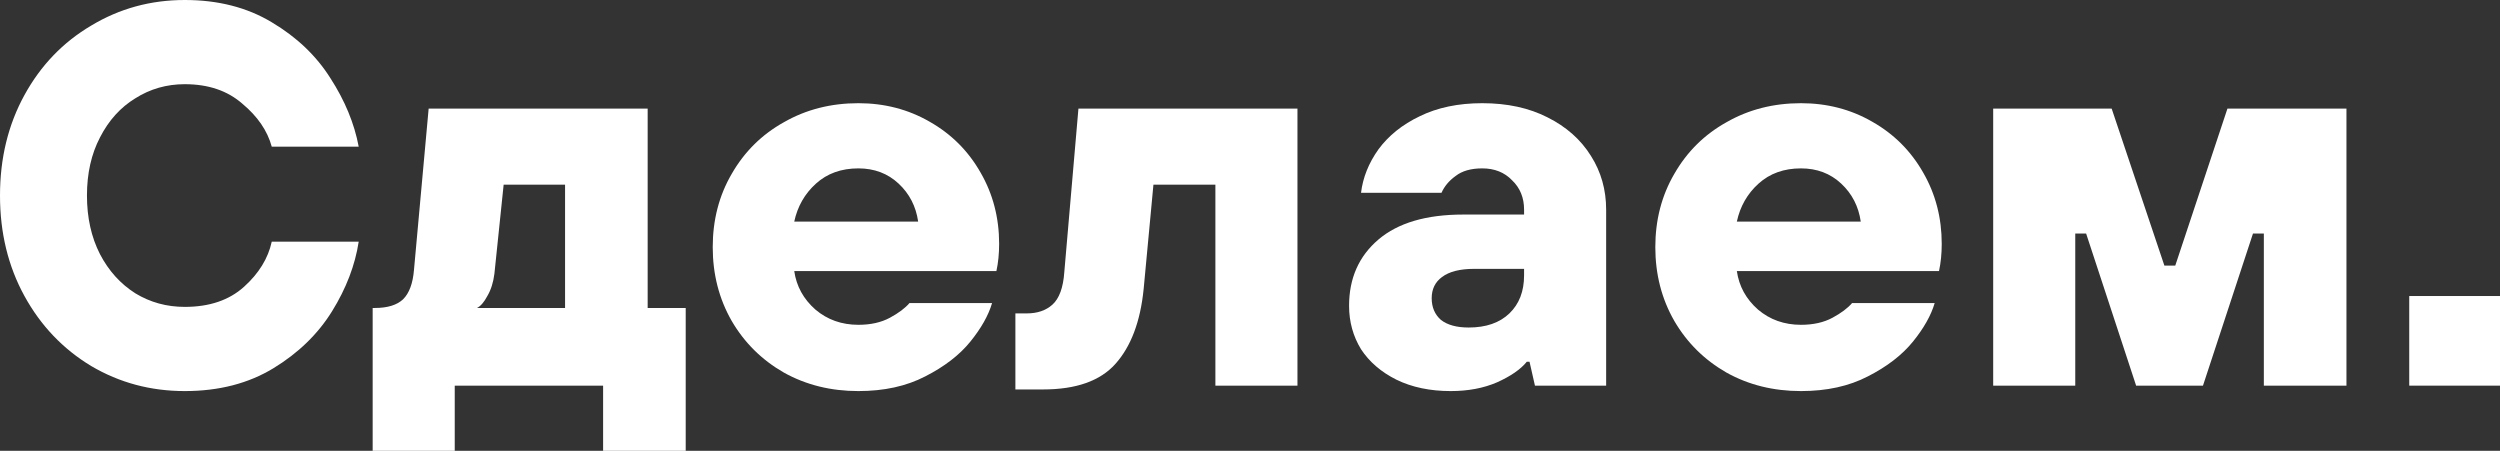 <?xml version="1.0" encoding="UTF-8"?> <svg xmlns="http://www.w3.org/2000/svg" width="244" height="44" viewBox="0 0 244 44" fill="none"><rect x="0" y="0" width="244" height="44" fill="#333333" stroke="none"/> <path d="M18.035 38.169C14.711 38.169 11.67 37.356 8.911 35.73C6.153 34.069 3.978 31.79 2.387 28.892C0.796 25.994 0 22.724 0 19.084C0 15.444 0.796 12.175 2.387 9.277C3.978 6.379 6.153 4.117 8.911 2.492C11.67 0.831 14.711 0 18.035 0C21.288 0 24.117 0.724 26.522 2.173C28.962 3.622 30.871 5.443 32.251 7.634C33.665 9.825 34.584 12.051 35.009 14.313H26.522C26.097 12.758 25.143 11.362 23.657 10.125C22.208 8.853 20.333 8.217 18.035 8.217C16.267 8.217 14.658 8.676 13.208 9.595C11.758 10.479 10.609 11.751 9.76 13.412C8.911 15.038 8.487 16.928 8.487 19.084C8.487 21.24 8.911 23.149 9.76 24.81C10.609 26.435 11.758 27.708 13.208 28.627C14.658 29.51 16.267 29.952 18.035 29.952C20.439 29.952 22.367 29.298 23.817 27.99C25.266 26.683 26.168 25.216 26.522 23.59H35.009C34.655 25.888 33.789 28.149 32.41 30.376C31.03 32.602 29.121 34.458 26.681 35.942C24.241 37.426 21.359 38.169 18.035 38.169Z" fill="white"></path> <path d="M36.372 44V30.058H36.584C37.822 30.058 38.741 29.775 39.343 29.21C39.944 28.609 40.297 27.655 40.404 26.347L41.836 10.602H63.212V30.058H66.925V44H58.863V37.639H44.382V44H36.372ZM55.15 30.058V18.024H49.156L48.254 26.718C48.148 27.566 47.918 28.291 47.564 28.892C47.246 29.492 46.91 29.881 46.556 30.058H55.15Z" fill="white"></path> <path d="M83.777 38.169C81.09 38.169 78.668 37.568 76.51 36.366C74.353 35.129 72.656 33.451 71.418 31.33C70.18 29.174 69.562 26.771 69.562 24.12C69.562 21.47 70.18 19.084 71.418 16.964C72.656 14.808 74.353 13.129 76.51 11.928C78.668 10.691 81.09 10.072 83.777 10.072C86.323 10.072 88.64 10.673 90.726 11.875C92.848 13.076 94.51 14.737 95.712 16.858C96.915 18.943 97.516 21.258 97.516 23.802C97.516 24.757 97.427 25.64 97.25 26.453H77.518C77.73 27.937 78.42 29.192 79.587 30.217C80.754 31.206 82.151 31.701 83.777 31.701C84.98 31.701 86.005 31.471 86.854 31.012C87.703 30.553 88.339 30.076 88.763 29.581H96.826C96.472 30.782 95.765 32.037 94.704 33.345C93.644 34.652 92.176 35.783 90.302 36.737C88.463 37.692 86.288 38.169 83.777 38.169ZM89.612 21.629C89.4 20.145 88.763 18.908 87.703 17.918C86.642 16.928 85.333 16.434 83.777 16.434C82.115 16.434 80.736 16.928 79.64 17.918C78.544 18.908 77.837 20.145 77.518 21.629H89.612Z" fill="white"></path> <path d="M99.102 38.01V30.588H100.216C101.242 30.588 102.073 30.305 102.709 29.74C103.381 29.139 103.77 28.079 103.876 26.559L105.255 10.602H126.632V37.639H118.622V18.024H112.575L111.621 28.202C111.302 31.383 110.383 33.822 108.862 35.518C107.377 37.179 105.026 38.01 101.808 38.01H99.102Z" fill="white"></path> <path d="M141.589 38.169C139.574 38.169 137.806 37.798 136.285 37.055C134.8 36.313 133.651 35.324 132.837 34.087C132.059 32.815 131.67 31.401 131.67 29.846C131.67 27.16 132.625 25.004 134.535 23.378C136.444 21.753 139.202 20.94 142.809 20.94H148.75V20.463C148.75 19.296 148.361 18.342 147.583 17.6C146.841 16.823 145.868 16.434 144.666 16.434C143.57 16.434 142.703 16.681 142.067 17.176C141.43 17.635 140.971 18.183 140.688 18.819H132.837C133.014 17.335 133.58 15.921 134.535 14.578C135.525 13.235 136.869 12.157 138.566 11.345C140.299 10.496 142.332 10.072 144.666 10.072C147.106 10.072 149.228 10.532 151.031 11.451C152.87 12.37 154.285 13.624 155.275 15.214C156.265 16.77 156.76 18.519 156.76 20.463V37.639H149.811L149.281 35.306H149.016C148.414 36.048 147.442 36.72 146.098 37.321C144.79 37.886 143.287 38.169 141.589 38.169ZM143.34 31.966C145.037 31.966 146.363 31.507 147.318 30.588C148.273 29.669 148.75 28.432 148.75 26.877V26.241H143.87C142.491 26.241 141.448 26.506 140.741 27.036C140.069 27.531 139.733 28.22 139.733 29.104C139.733 29.987 140.034 30.694 140.635 31.224C141.271 31.719 142.173 31.966 143.34 31.966Z" fill="white"></path> <path d="M175.775 38.169C173.087 38.169 170.665 37.568 168.508 36.366C166.351 35.129 164.653 33.451 163.416 31.33C162.178 29.174 161.559 26.771 161.559 24.12C161.559 21.47 162.178 19.084 163.416 16.964C164.653 14.808 166.351 13.129 168.508 11.928C170.665 10.691 173.087 10.072 175.775 10.072C178.321 10.072 180.637 10.673 182.723 11.875C184.845 13.076 186.507 14.737 187.71 16.858C188.912 18.943 189.513 21.258 189.513 23.802C189.513 24.757 189.425 25.64 189.248 26.453H169.516C169.728 27.937 170.417 29.192 171.584 30.217C172.751 31.206 174.148 31.701 175.775 31.701C176.977 31.701 178.003 31.471 178.851 31.012C179.7 30.553 180.337 30.076 180.761 29.581H188.824C188.47 30.782 187.763 32.037 186.702 33.345C185.641 34.652 184.173 35.783 182.299 36.737C180.46 37.692 178.286 38.169 175.775 38.169ZM181.61 21.629C181.397 20.145 180.761 18.908 179.7 17.918C178.639 16.928 177.331 16.434 175.775 16.434C174.113 16.434 172.734 16.928 171.637 17.918C170.541 18.908 169.834 20.145 169.516 21.629H181.61Z" fill="white"></path> <path d="M202.545 37.639H194.535V10.602H206.099L211.244 25.923H212.305L217.397 10.602H229.014V37.639H220.951V22.795H219.89L215.01 37.639H208.486L203.606 22.795H202.545V37.639Z" fill="white"></path> <path d="M244 37.639H235.142V28.892H244V37.639Z" fill="white"></path> </svg> 